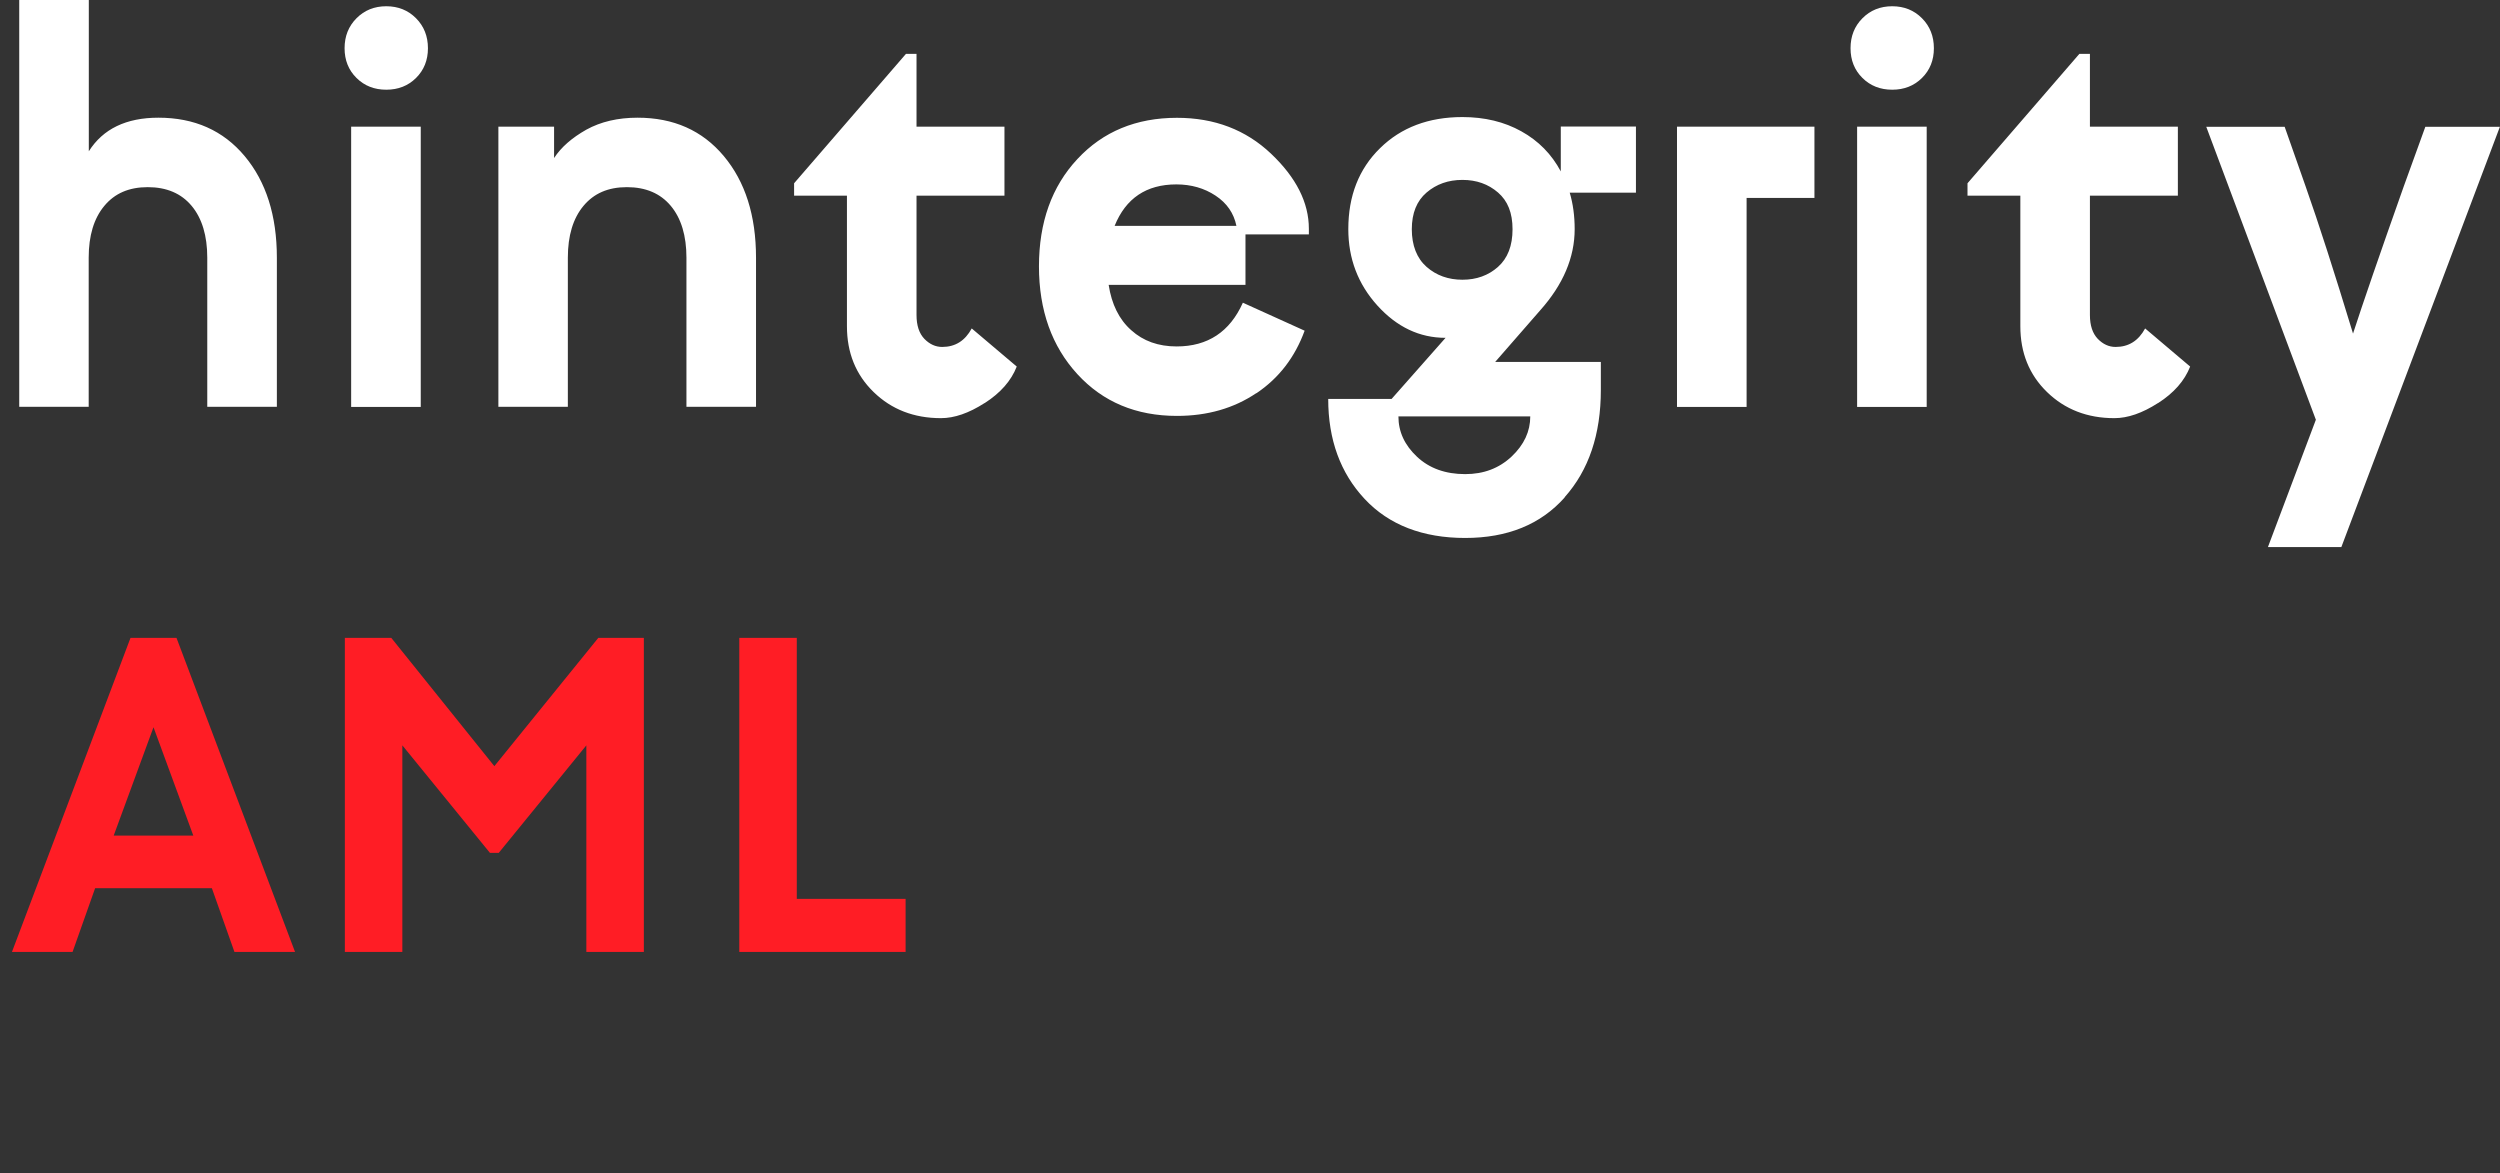 <svg width="130" height="61" viewBox="0 0 130 61" fill="none" xmlns="http://www.w3.org/2000/svg">
<rect x="0" y="0" width="130" height="61" fill="#333333" stroke="none"/>
<path d="M1 21.159V0H4.618V7.867C5.354 6.704 6.56 6.12 8.237 6.12C10.107 6.12 11.604 6.782 12.72 8.114C13.835 9.446 14.397 11.207 14.397 13.402V21.153H10.778V13.402C10.778 12.259 10.507 11.356 9.966 10.706C9.424 10.057 8.663 9.732 7.682 9.732C6.702 9.732 5.966 10.057 5.425 10.706C4.883 11.356 4.612 12.252 4.612 13.402V21.153H1V21.159ZM21.634 4.054C21.221 4.463 20.705 4.665 20.086 4.665C19.466 4.665 18.95 4.463 18.538 4.054C18.125 3.645 17.918 3.131 17.918 2.508C17.918 1.884 18.125 1.364 18.538 0.949C18.95 0.533 19.466 0.325 20.086 0.325C20.705 0.325 21.221 0.533 21.634 0.949C22.046 1.364 22.253 1.884 22.253 2.508C22.253 3.131 22.046 3.645 21.634 4.054ZM21.879 21.159H18.26V6.588H21.879V21.159ZM25.916 21.159V6.588H28.812V8.218C29.18 7.653 29.741 7.166 30.489 6.743C31.244 6.328 32.128 6.12 33.153 6.12C35.024 6.12 36.52 6.782 37.636 8.114C38.752 9.446 39.313 11.207 39.313 13.402V21.153H35.695V13.402C35.695 12.259 35.424 11.356 34.882 10.706C34.34 10.057 33.579 9.732 32.599 9.732C31.618 9.732 30.883 10.057 30.341 10.706C29.799 11.356 29.528 12.252 29.528 13.402V21.153H25.91L25.916 21.159ZM51.2 20.958C50.381 21.484 49.627 21.744 48.93 21.744C47.524 21.744 46.356 21.289 45.428 20.386C44.499 19.483 44.041 18.34 44.041 16.963V10.174H41.293V9.53L47.111 2.8H47.659V6.588H52.232V10.174H47.659V16.378C47.659 16.924 47.795 17.333 48.066 17.619C48.337 17.898 48.646 18.041 48.995 18.041C49.672 18.041 50.181 17.723 50.53 17.079L52.871 19.061C52.581 19.802 52.026 20.432 51.207 20.958H51.2ZM65.326 20.445C64.158 21.231 62.785 21.627 61.204 21.627C59.082 21.627 57.354 20.906 56.025 19.457C54.696 18.009 54.026 16.137 54.026 13.851C54.026 11.564 54.69 9.699 56.025 8.27C57.354 6.841 59.082 6.126 61.204 6.126C63.152 6.126 64.784 6.75 66.093 7.991C67.403 9.232 68.061 10.537 68.061 11.895V12.188H64.765V14.812H57.65C57.805 15.819 58.192 16.612 58.824 17.17C59.45 17.736 60.237 18.015 61.185 18.015C62.804 18.015 63.952 17.255 64.629 15.741L67.841 17.196C67.338 18.574 66.506 19.659 65.339 20.445H65.326ZM57.96 11.746H64.294C64.158 11.083 63.797 10.563 63.21 10.174C62.623 9.784 61.94 9.589 61.172 9.589C59.611 9.589 58.54 10.31 57.96 11.746ZM81.367 25.863C80.116 27.273 78.387 27.974 76.188 27.974C73.988 27.974 72.227 27.299 70.963 25.947C69.699 24.596 69.067 22.861 69.067 20.744H72.363L75.169 17.567C73.82 17.567 72.64 17.008 71.627 15.891C70.615 14.773 70.112 13.448 70.112 11.915C70.112 10.187 70.66 8.783 71.763 7.705C72.859 6.627 74.291 6.087 76.046 6.087C77.2 6.087 78.226 6.334 79.109 6.828C80 7.322 80.683 8.017 81.161 8.913V6.581H85.069V10.018H81.625C81.799 10.602 81.883 11.233 81.883 11.915C81.883 13.389 81.283 14.799 80.09 16.137L77.749 18.821H83.244V20.276C83.244 22.589 82.618 24.447 81.361 25.856L81.367 25.863ZM73.685 23.752C74.33 24.356 75.169 24.654 76.188 24.654C77.155 24.654 77.955 24.349 78.606 23.738C79.251 23.128 79.574 22.433 79.574 21.653H72.718C72.718 22.452 73.04 23.147 73.685 23.752ZM77.897 10.011C77.394 9.576 76.781 9.355 76.046 9.355C75.311 9.355 74.691 9.576 74.182 10.011C73.672 10.447 73.414 11.083 73.414 11.921C73.414 12.759 73.672 13.428 74.182 13.877C74.691 14.325 75.317 14.546 76.046 14.546C76.775 14.546 77.394 14.325 77.897 13.877C78.4 13.428 78.652 12.779 78.652 11.921C78.652 11.064 78.4 10.447 77.897 10.011ZM87.204 6.588H94.351V10.291H90.823V21.159H87.204V6.588ZM99.943 4.054C99.53 4.463 99.014 4.665 98.395 4.665C97.776 4.665 97.26 4.463 96.847 4.054C96.434 3.645 96.228 3.131 96.228 2.508C96.228 1.884 96.434 1.364 96.847 0.949C97.26 0.533 97.776 0.325 98.395 0.325C99.014 0.325 99.53 0.533 99.943 0.949C100.356 1.364 100.562 1.884 100.562 2.508C100.562 3.131 100.356 3.645 99.943 4.054ZM100.188 21.159H96.57V6.588H100.188V21.159ZM112.217 20.958C111.398 21.484 110.644 21.744 109.947 21.744C108.541 21.744 107.373 21.289 106.445 20.386C105.516 19.483 105.058 18.34 105.058 16.963V10.174H102.31V9.53L108.128 2.8H108.676V6.588H113.249V10.174H108.676V16.378C108.676 16.924 108.812 17.333 109.083 17.619C109.354 17.898 109.663 18.041 110.011 18.041C110.689 18.041 111.198 17.723 111.547 17.079L113.888 19.061C113.598 19.802 113.043 20.432 112.224 20.958H112.217ZM120.428 21.835L114.726 6.594H118.803L119.899 9.712C120.577 11.635 121.396 14.182 122.357 17.346C122.86 15.793 123.737 13.246 124.988 9.712L126.117 6.594H129.994L121.75 28.448H117.932L120.422 21.835H120.428Z" fill="white"/>
<path d="M7.982 37.816L10.052 43.451H5.912L7.982 37.816ZM11.018 46.188L12.191 49.5H15.342L9.178 33.17H6.786L0.622 49.5H3.773L4.946 46.188H11.018ZM20.922 49.5V38.759L25.476 44.348H25.936L30.49 38.759V49.5H33.48V33.17H31.111L25.706 39.84L20.347 33.17H17.932V49.5H20.922ZM38.443 49.5H47.091V46.74H41.433V33.17H38.443V49.5Z" fill="#FF1D25"/>
</svg>
